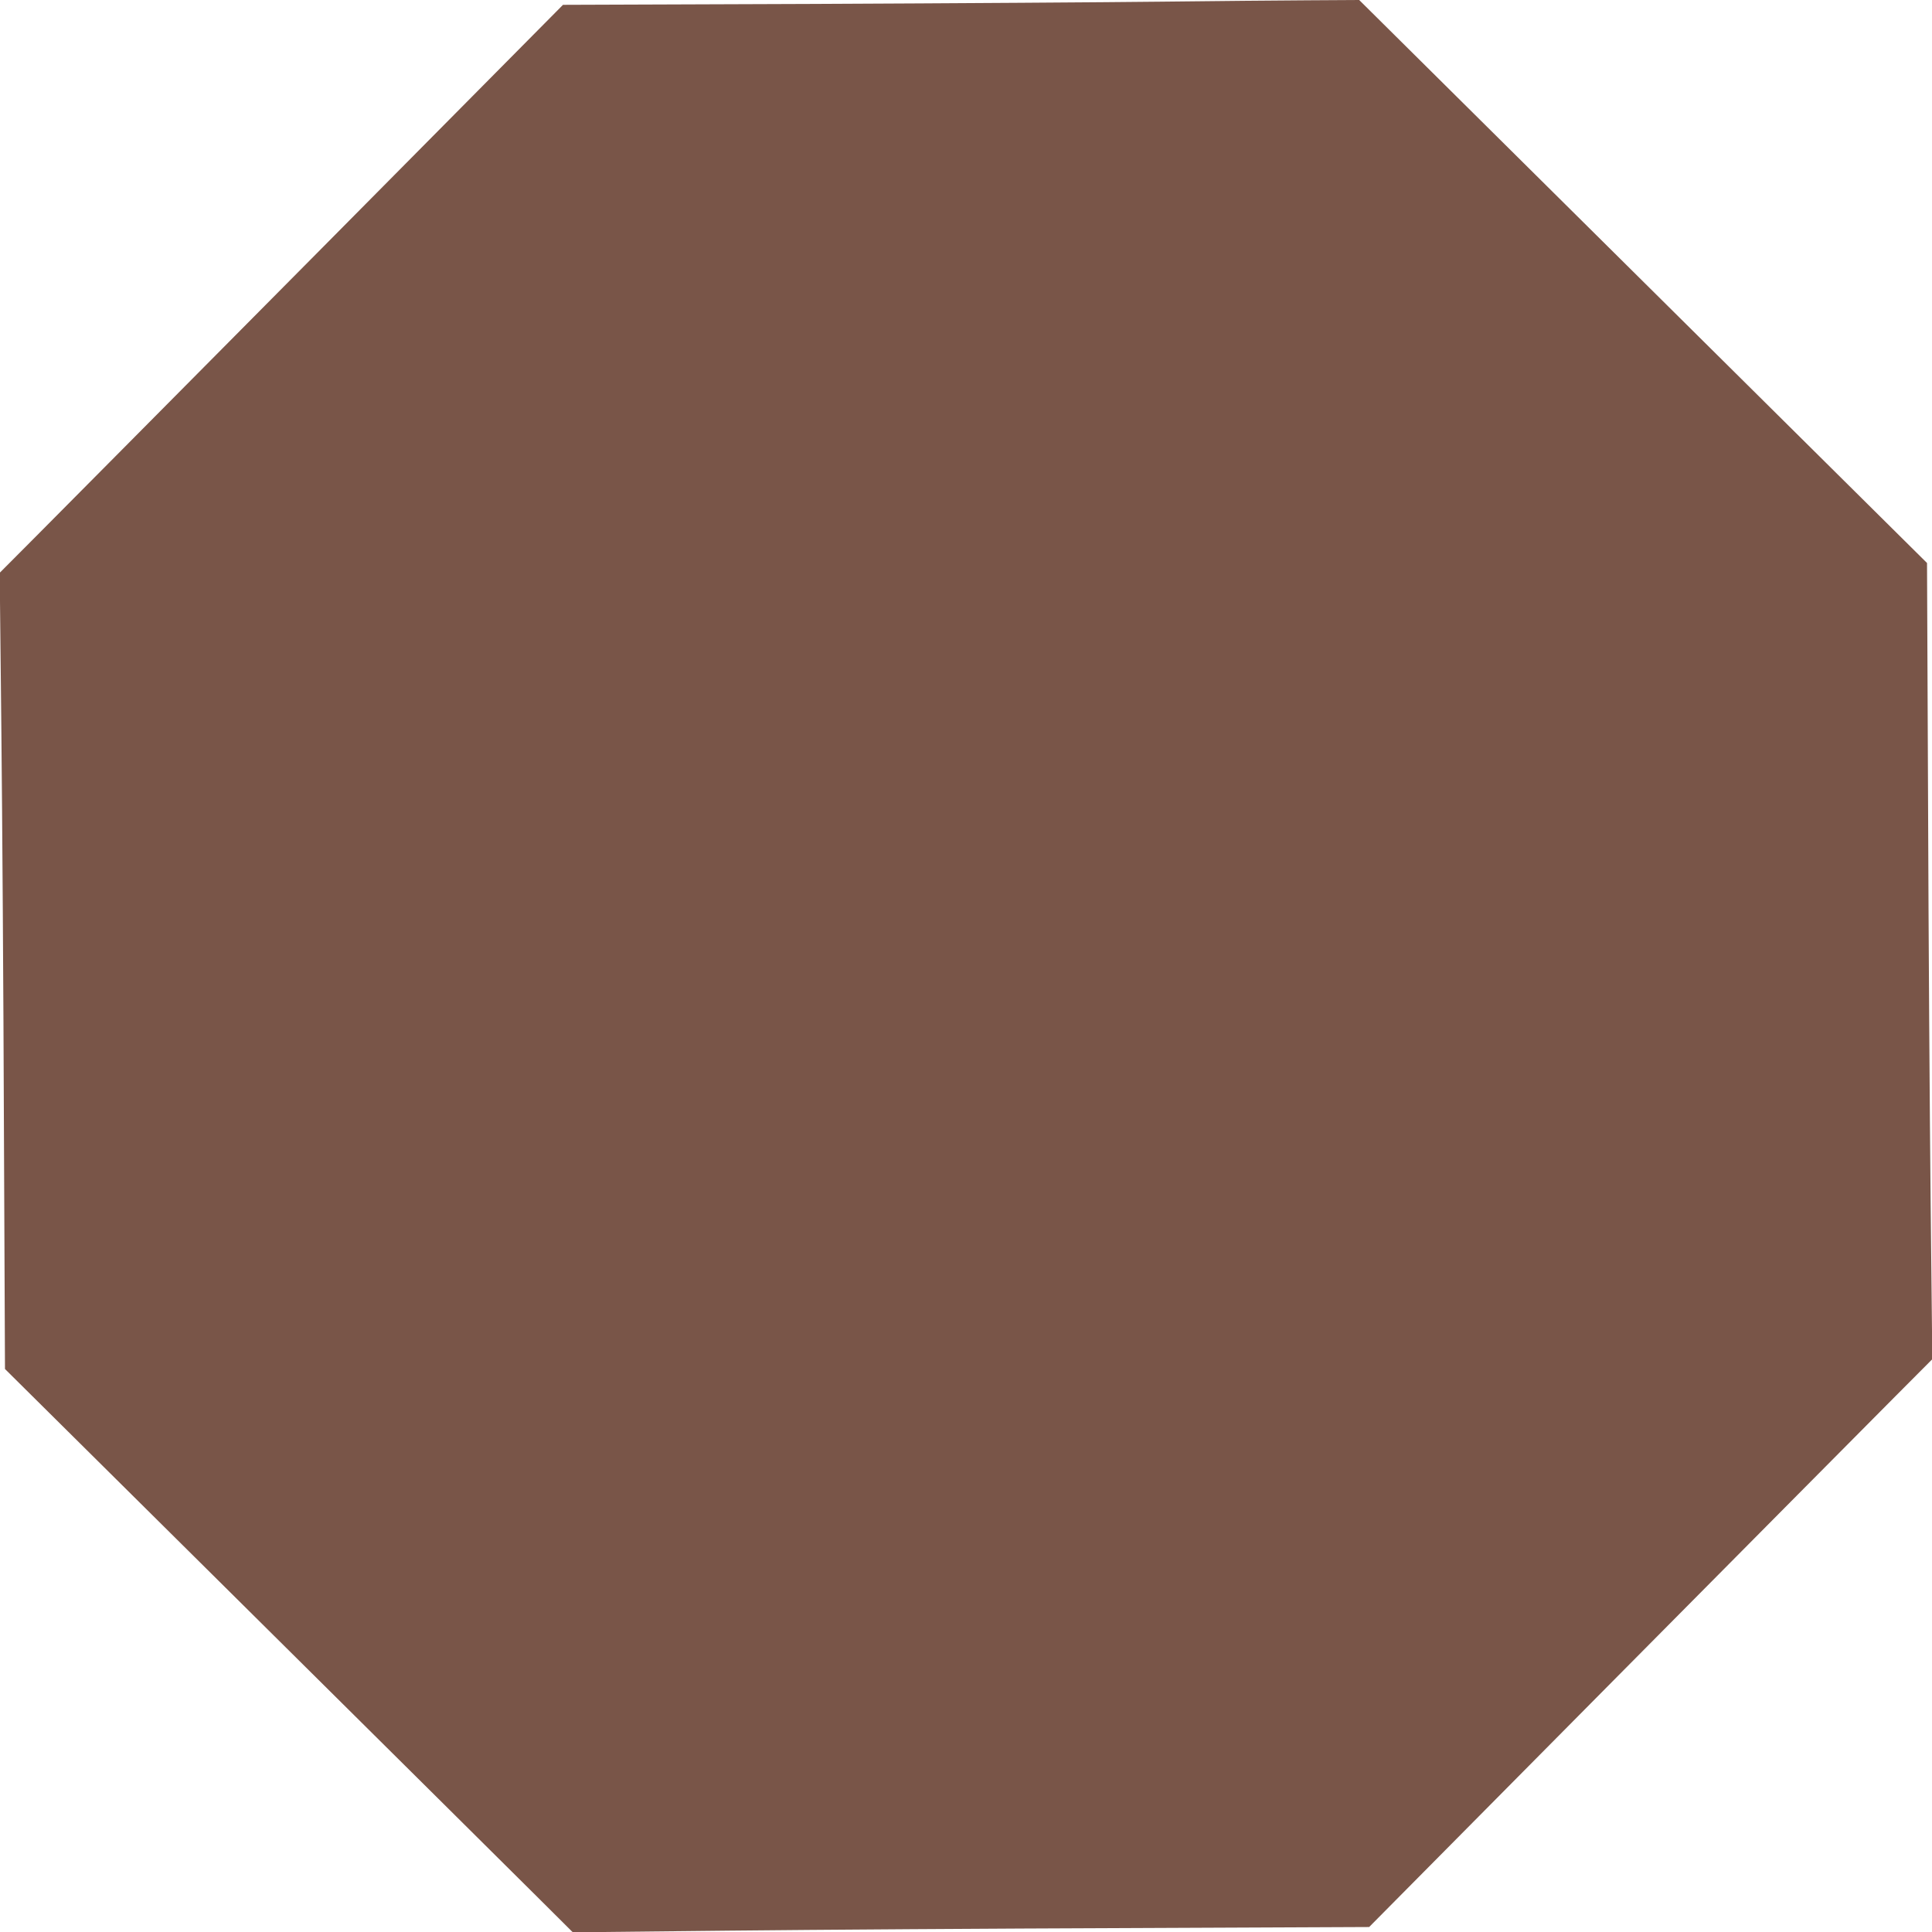 <?xml version="1.0" standalone="no"?>
<!DOCTYPE svg PUBLIC "-//W3C//DTD SVG 20010904//EN"
 "http://www.w3.org/TR/2001/REC-SVG-20010904/DTD/svg10.dtd">
<svg version="1.0" xmlns="http://www.w3.org/2000/svg"
 width="1280pt" height="1280pt" viewBox="0 0 1280 1280"
 preserveAspectRatio="xMidYMid meet">
<g transform="translate(0,1280) scale(0.1,-0.1)"
fill="#795548" stroke="none">
<path d="M7695 12789 c-346 -4 -1380 -11 -2298 -15 l-1667 -6 -1622 -1637
c-892 -900 -1732 -1746 -1866 -1881 l-244 -245 11 -1040 c6 -572 14 -1759 17
-2638 l7 -1597 1641 -1627 c902 -895 1749 -1734 1881 -1866 l240 -239 1035 11
c569 6 1756 14 2638 17 l1603 7 1621 1636 c892 900 1732 1746 1866 1881 l244
245 -11 1040 c-6 572 -14 1759 -17 2638 l-7 1597 -1641 1627 c-902 895 -1749
1734 -1881 1865 l-240 238 -340 -2 c-187 -1 -623 -5 -970 -9z"/>
</g>
</svg>

